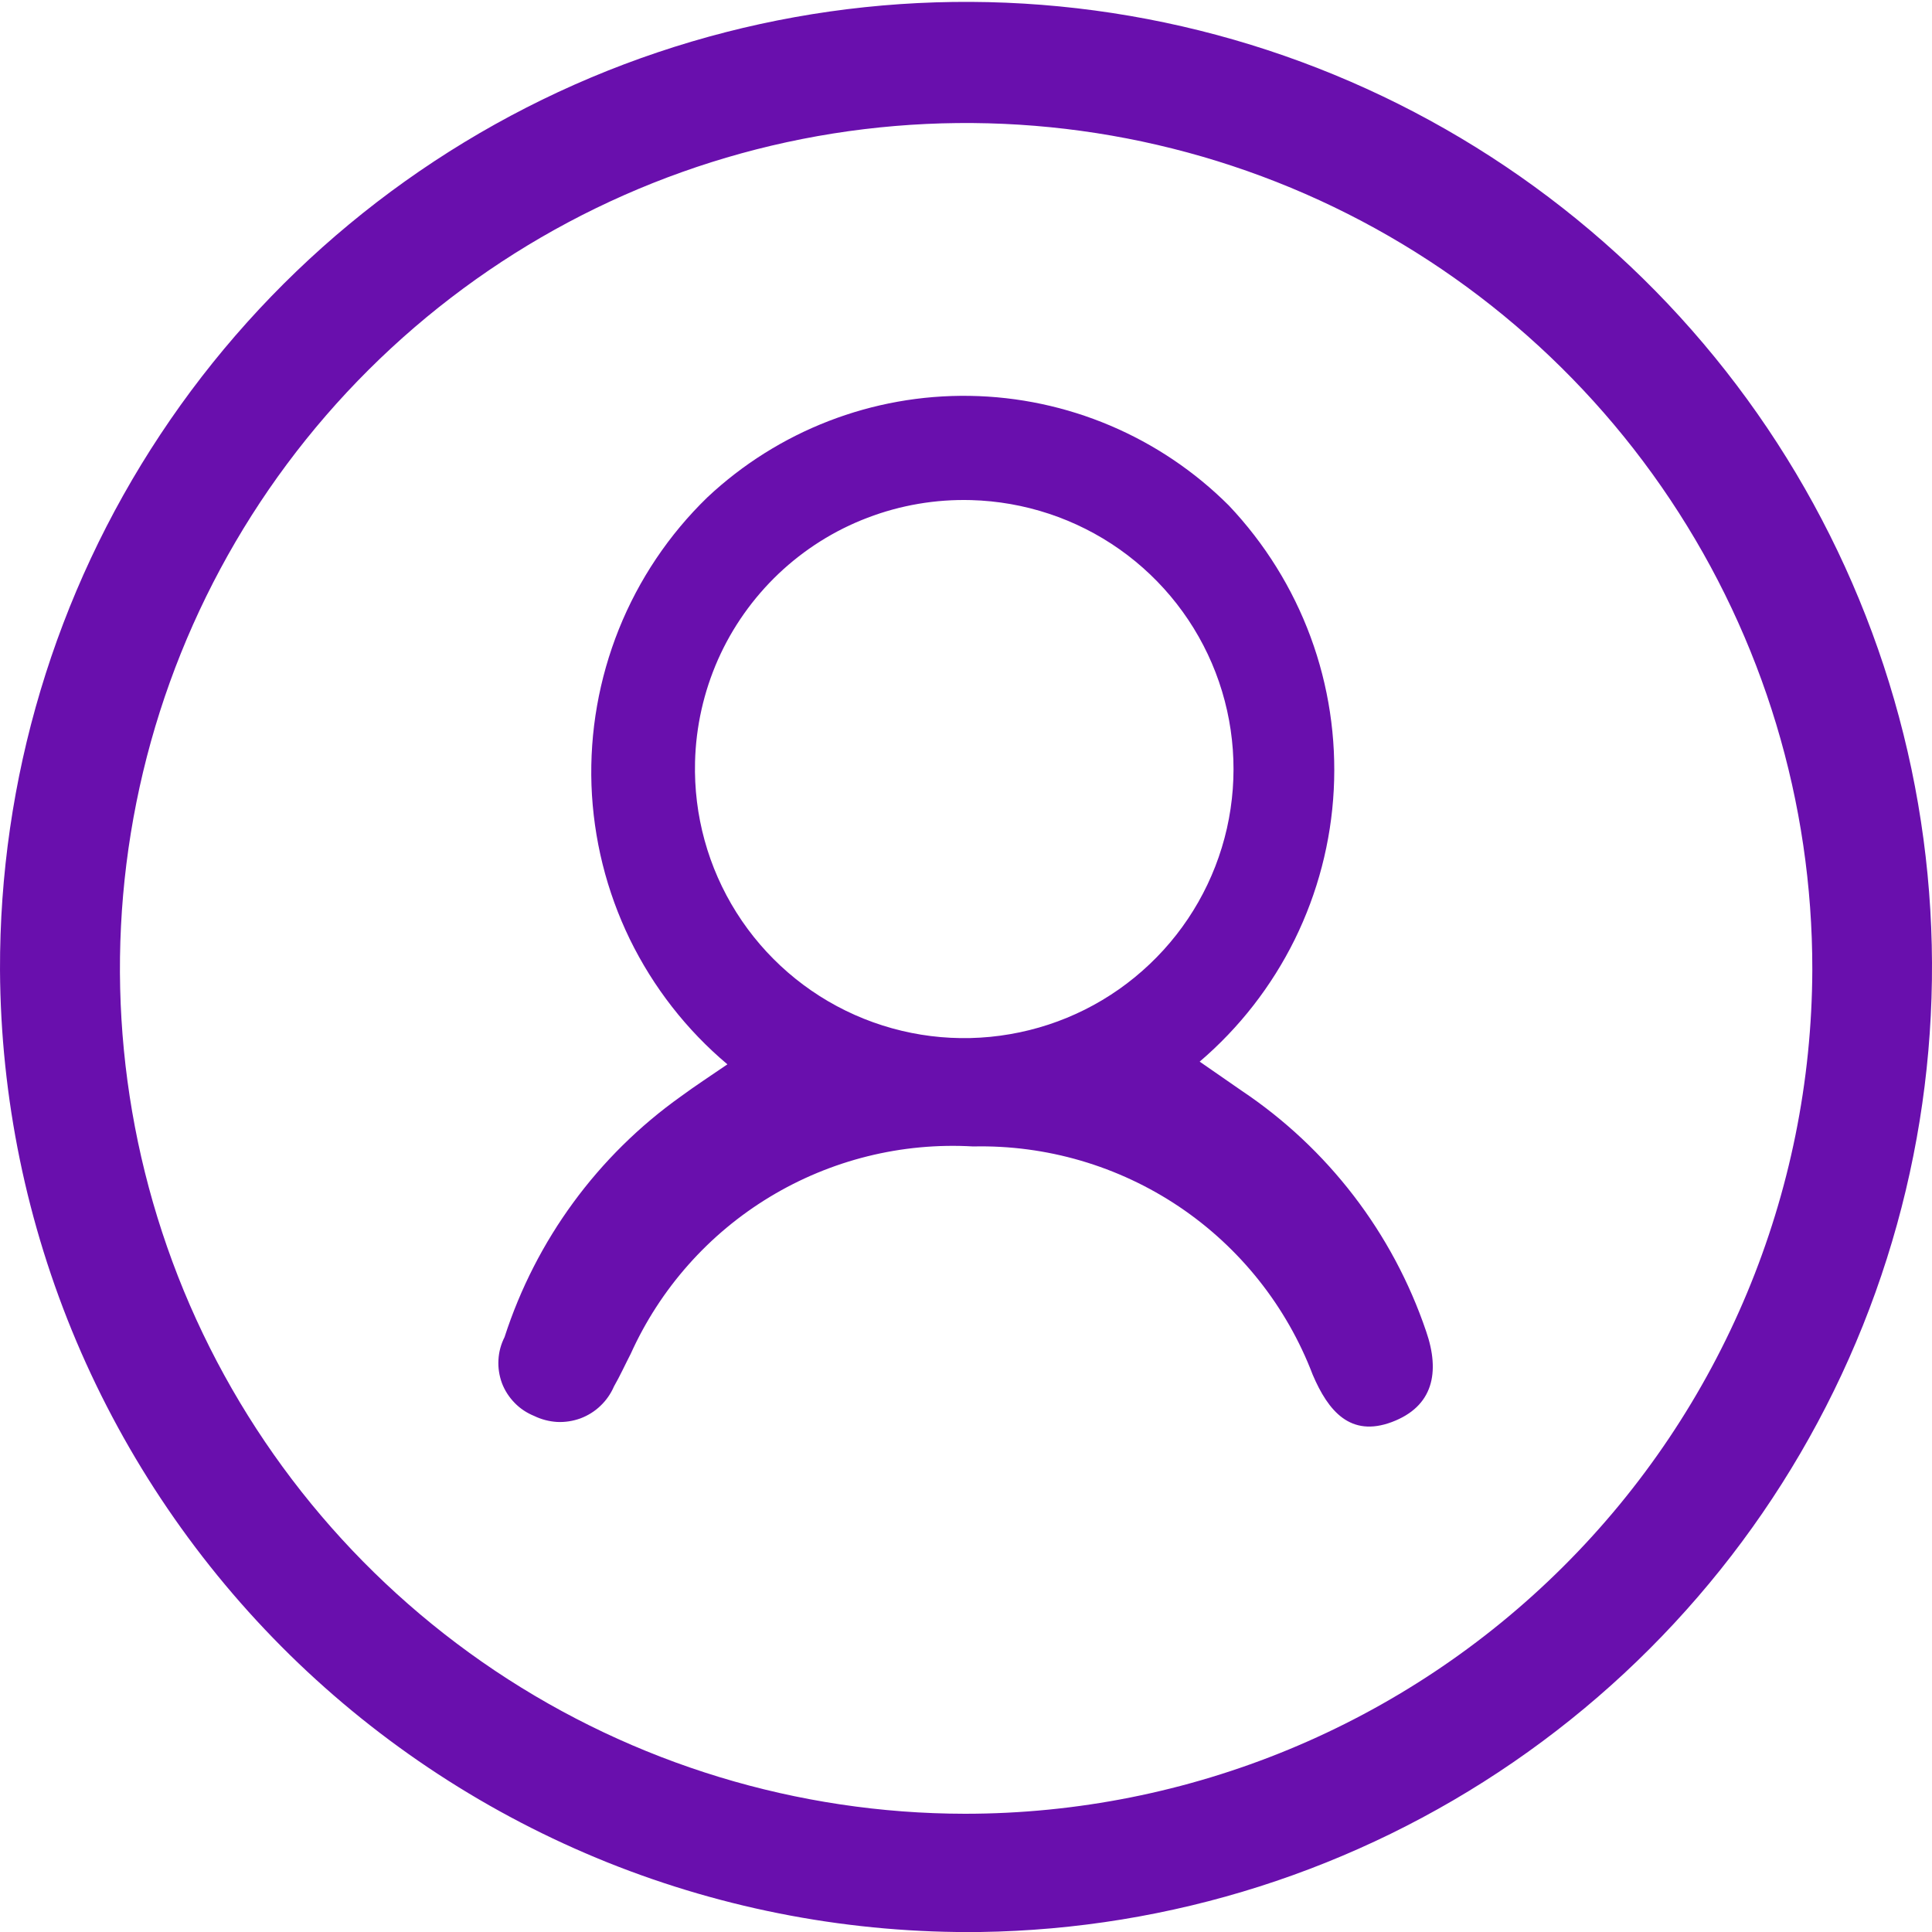 <svg width="20" height="20" viewBox="0 0 20 20" fill="none" xmlns="http://www.w3.org/2000/svg">
<g clip-path="url(#clip0_1_18822)">
<path d="M4.93907e-05 10.042C-0.006 8.071 0.571 6.142 1.66 4.498C2.748 2.854 4.299 1.569 6.117 0.803C7.935 0.038 9.939 -0.173 11.877 0.197C13.815 0.567 15.599 1.501 17.007 2.882C18.414 4.263 19.381 6.03 19.787 7.959C20.192 9.888 20.017 11.893 19.284 13.723C18.55 15.553 17.292 17.125 15.666 18.242C14.041 19.359 12.121 19.971 10.149 20C8.826 20.016 7.514 19.771 6.287 19.279C5.06 18.786 3.943 18.056 3 17.131C2.057 16.205 1.306 15.102 0.791 13.886C0.276 12.669 0.007 11.363 4.93907e-05 10.042ZM18.761 10.037C18.763 8.306 18.252 6.614 17.291 5.173C16.331 3.733 14.964 2.609 13.364 1.944C11.765 1.28 10.004 1.104 8.304 1.439C6.605 1.774 5.043 2.606 3.816 3.828C2.589 5.05 1.752 6.608 1.412 8.306C1.072 10.003 1.243 11.762 1.903 13.363C2.564 14.963 3.685 16.331 5.124 17.295C6.563 18.258 8.256 18.774 9.989 18.776C12.311 18.776 14.538 17.856 16.182 16.218C17.827 14.58 18.754 12.358 18.761 10.038L18.761 10.037Z" fill="#690fad"/>
<path d="M7.53 11.018C7.106 10.661 6.763 10.22 6.52 9.723C6.278 9.225 6.143 8.682 6.123 8.129C6.104 7.576 6.201 7.026 6.407 6.512C6.613 5.999 6.925 5.534 7.322 5.149C8.057 4.459 9.031 4.082 10.039 4.098C11.046 4.114 12.008 4.521 12.721 5.233C13.092 5.625 13.38 6.087 13.567 6.593C13.754 7.099 13.835 7.638 13.807 8.176C13.779 8.715 13.641 9.242 13.403 9.726C13.164 10.209 12.83 10.639 12.419 10.99C12.571 11.095 12.711 11.193 12.852 11.29C13.746 11.888 14.418 12.764 14.763 13.781C14.91 14.206 14.837 14.56 14.408 14.721C13.98 14.881 13.75 14.609 13.589 14.231C13.319 13.523 12.836 12.915 12.207 12.492C11.577 12.069 10.832 11.851 10.074 11.868C9.335 11.825 8.601 12.008 7.968 12.391C7.335 12.774 6.833 13.341 6.529 14.015C6.471 14.127 6.419 14.242 6.356 14.352C6.323 14.428 6.276 14.496 6.216 14.553C6.157 14.61 6.086 14.654 6.009 14.683C5.932 14.711 5.849 14.724 5.767 14.72C5.685 14.715 5.604 14.694 5.53 14.658C5.454 14.627 5.385 14.582 5.328 14.523C5.27 14.464 5.225 14.394 5.196 14.318C5.168 14.241 5.155 14.159 5.16 14.077C5.164 13.995 5.186 13.915 5.223 13.842C5.548 12.836 6.188 11.962 7.05 11.349C7.195 11.242 7.346 11.144 7.53 11.018ZM7.195 7.888C7.181 8.439 7.33 8.981 7.624 9.447C7.918 9.913 8.344 10.282 8.848 10.506C9.352 10.73 9.911 10.8 10.454 10.706C10.998 10.613 11.501 10.361 11.901 9.981C12.301 9.602 12.579 9.113 12.701 8.575C12.822 8.038 12.782 7.477 12.584 6.962C12.386 6.448 12.04 6.004 11.589 5.686C11.139 5.369 10.604 5.192 10.053 5.177C9.687 5.167 9.322 5.229 8.98 5.36C8.638 5.49 8.326 5.687 8.06 5.939C7.795 6.191 7.581 6.493 7.433 6.827C7.285 7.162 7.204 7.522 7.195 7.888Z" fill="#690fad"/>
</g>
<defs>
<clipPath id="clip0_1_18822">
<rect width="20" height="20" fill="white"/>
</clipPath>
</defs>
</svg>
